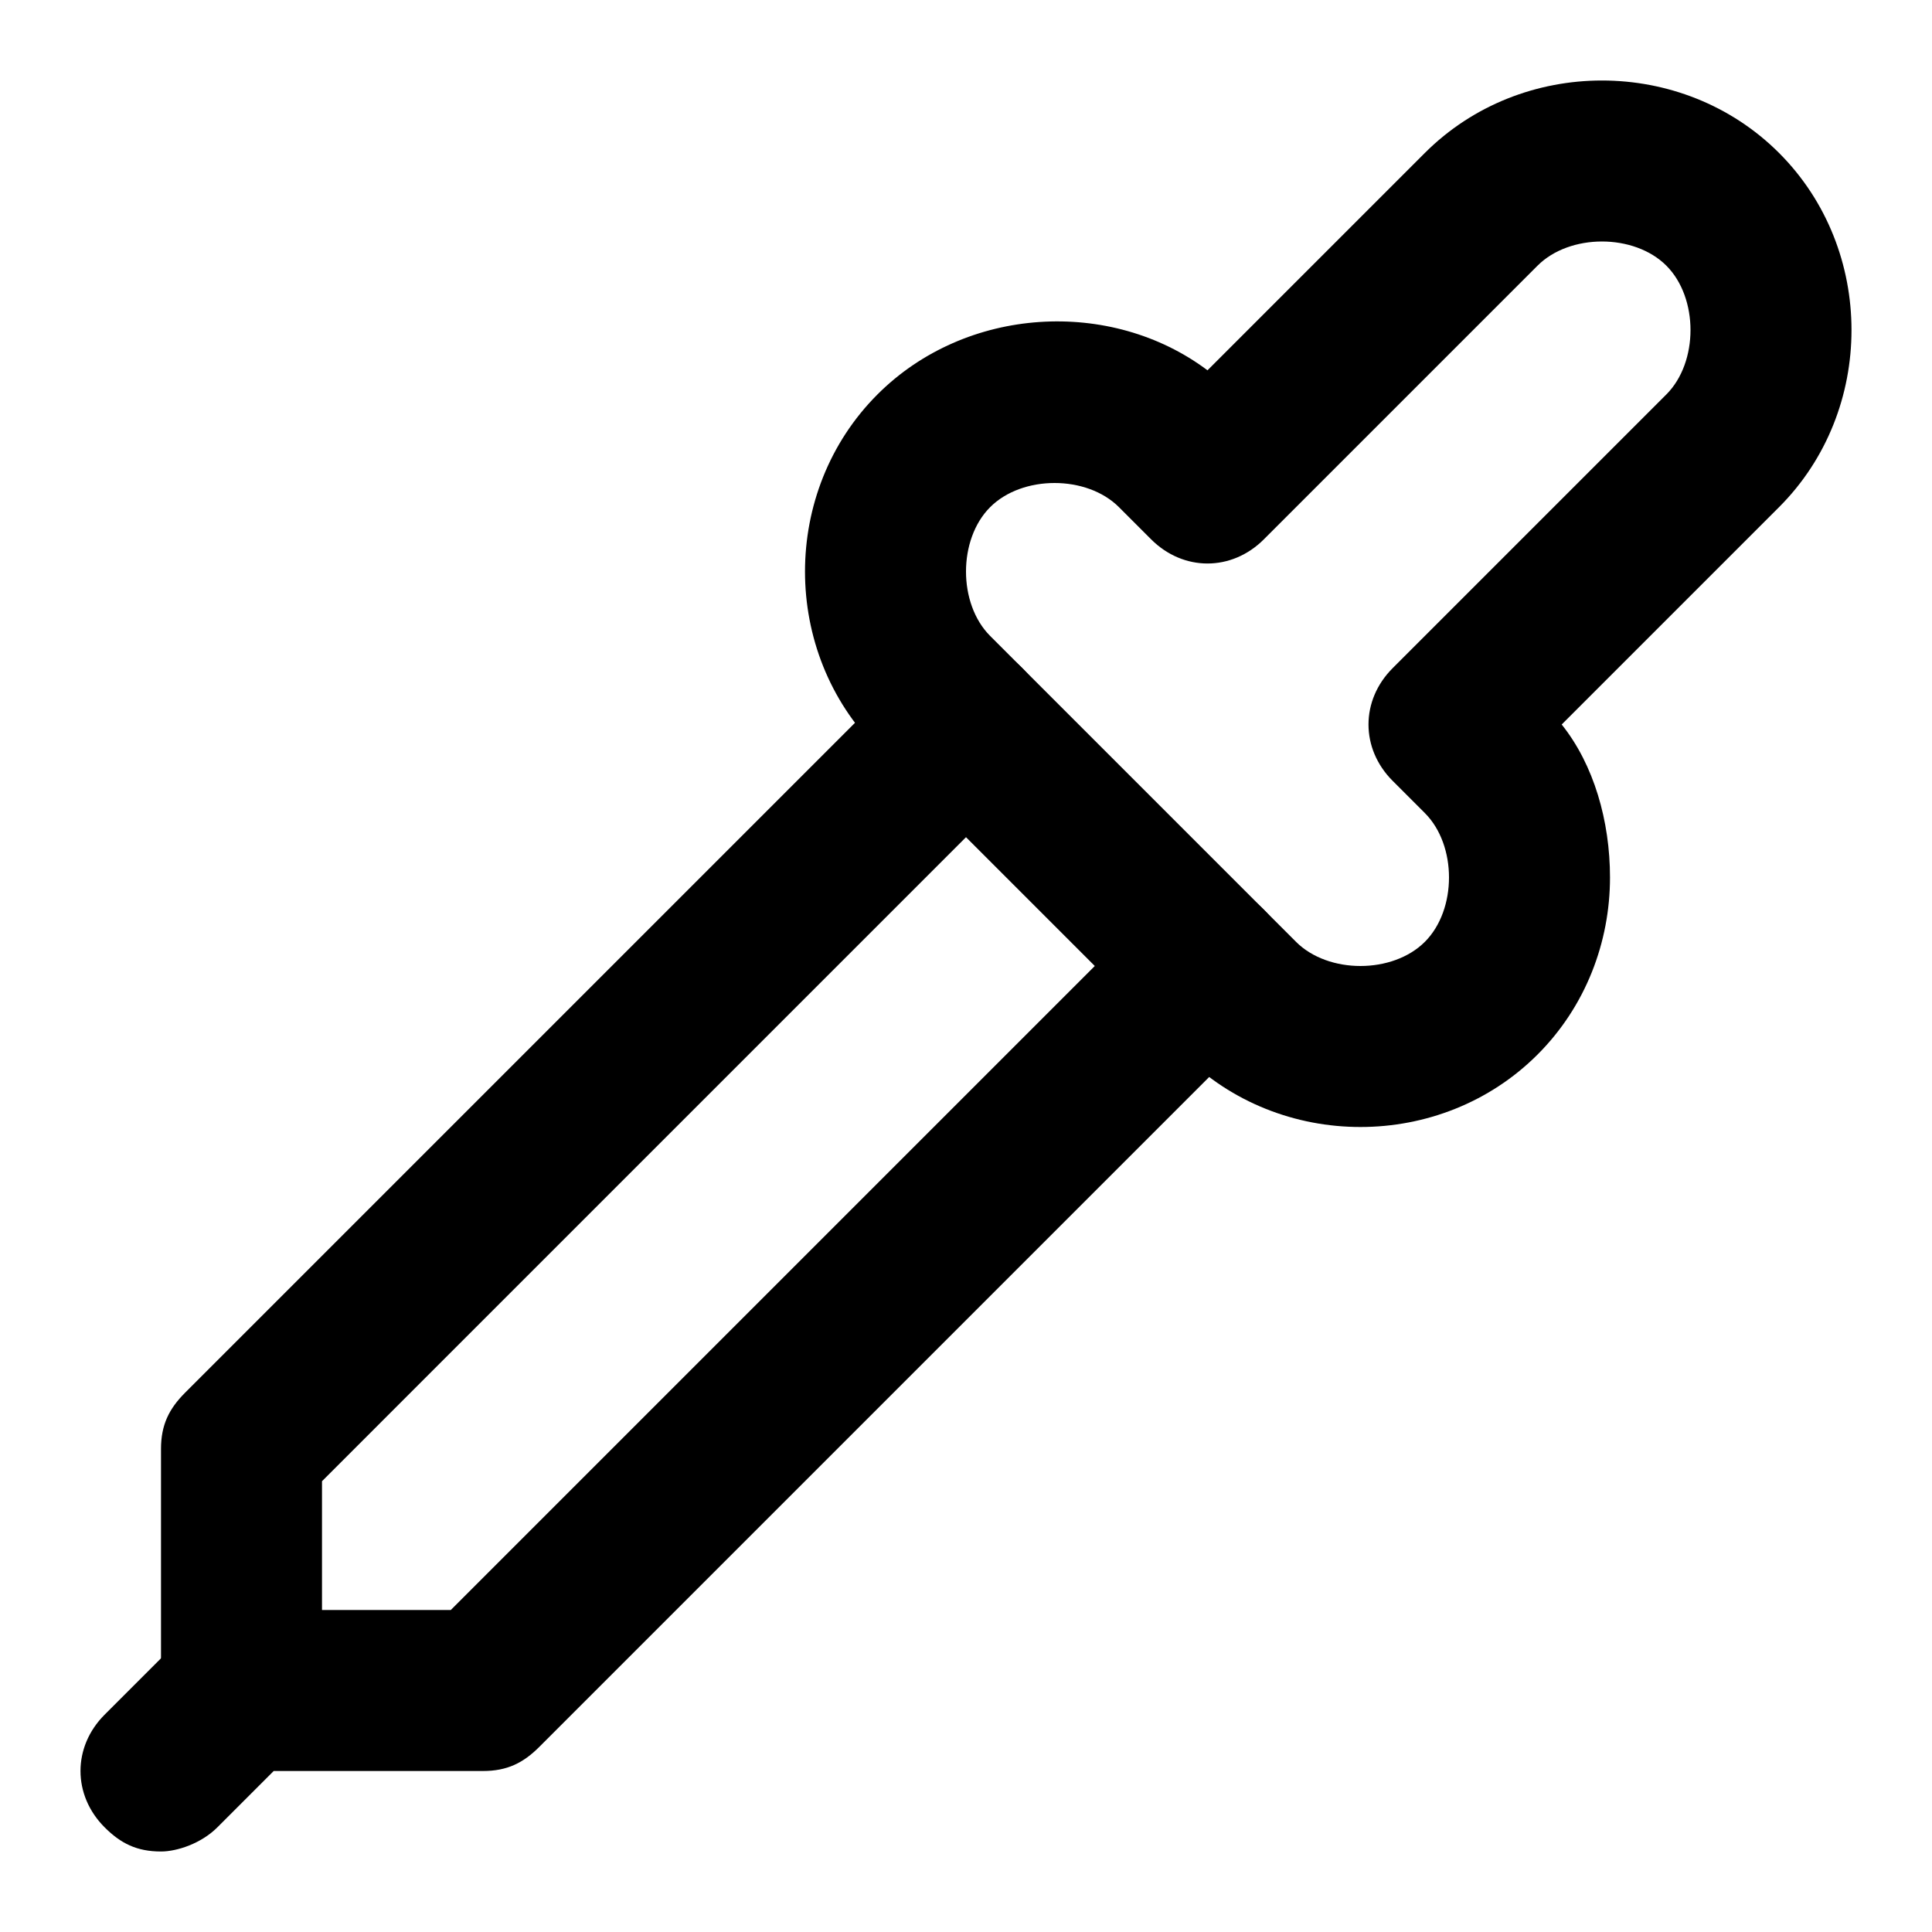 <?xml version="1.0" encoding="UTF-8"?> <svg xmlns="http://www.w3.org/2000/svg" xmlns:xlink="http://www.w3.org/1999/xlink" version="1.1" id="Layer_1" x="0px" y="0px" viewBox="0 0 24 24" xml:space="preserve"> <g> <g> <path d="M2,23c-0.3,0-0.5-0.1-0.7-0.3c-0.4-0.4-0.4-1,0-1.4l1-1C2.5,20.1,2.7,20,3,20h2.6l8.7-8.7c0.4-0.4,1-0.4,1.4,0 c0.4,0.4,0.4,1,0,1.4l-9,9C6.5,21.9,6.3,22,6,22H3.4l-0.7,0.7C2.5,22.9,2.2,23,2,23z"></path> </g> <g> <path d="M3,22c-0.6,0-1-0.4-1-1v-3c0-0.3,0.1-0.5,0.3-0.7l9-9c0.4-0.4,1-0.4,1.4,0c0.4,0.4,0.4,1,0,1.4L4,18.4V21 C4,21.5,3.5,22,3,22z"></path> </g> <g> <path d="M16.9,14c-0.8,0-1.6-0.3-2.2-0.9l-3.8-3.8C10.3,8.7,10,7.9,10,7.1c0-0.8,0.3-1.6,0.9-2.2C12,3.8,13.8,3.7,15,4.6l2.7-2.7 c1.2-1.2,3.2-1.2,4.4,0C22.7,2.5,23,3.3,23,4.1c0,0.8-0.3,1.6-0.9,2.2L19.4,9c0.4,0.5,0.6,1.2,0.6,1.9c0,0.8-0.3,1.6-0.9,2.2 C18.5,13.7,17.7,14,16.9,14z M13.1,6c-0.3,0-0.6,0.1-0.8,0.3C12.1,6.5,12,6.8,12,7.1c0,0.3,0.1,0.6,0.3,0.8l3.8,3.8 c0.4,0.4,1.2,0.4,1.6,0c0.2-0.2,0.3-0.5,0.3-0.8c0-0.3-0.1-0.6-0.3-0.8l-0.4-0.4c-0.4-0.4-0.4-1,0-1.4l3.4-3.4 C20.9,4.7,21,4.4,21,4.1c0-0.3-0.1-0.6-0.3-0.8c-0.4-0.4-1.2-0.4-1.6,0l-3.4,3.4c-0.4,0.4-1,0.4-1.4,0l-0.4-0.4 C13.7,6.1,13.4,6,13.1,6z"></path> </g> </g> </svg> 